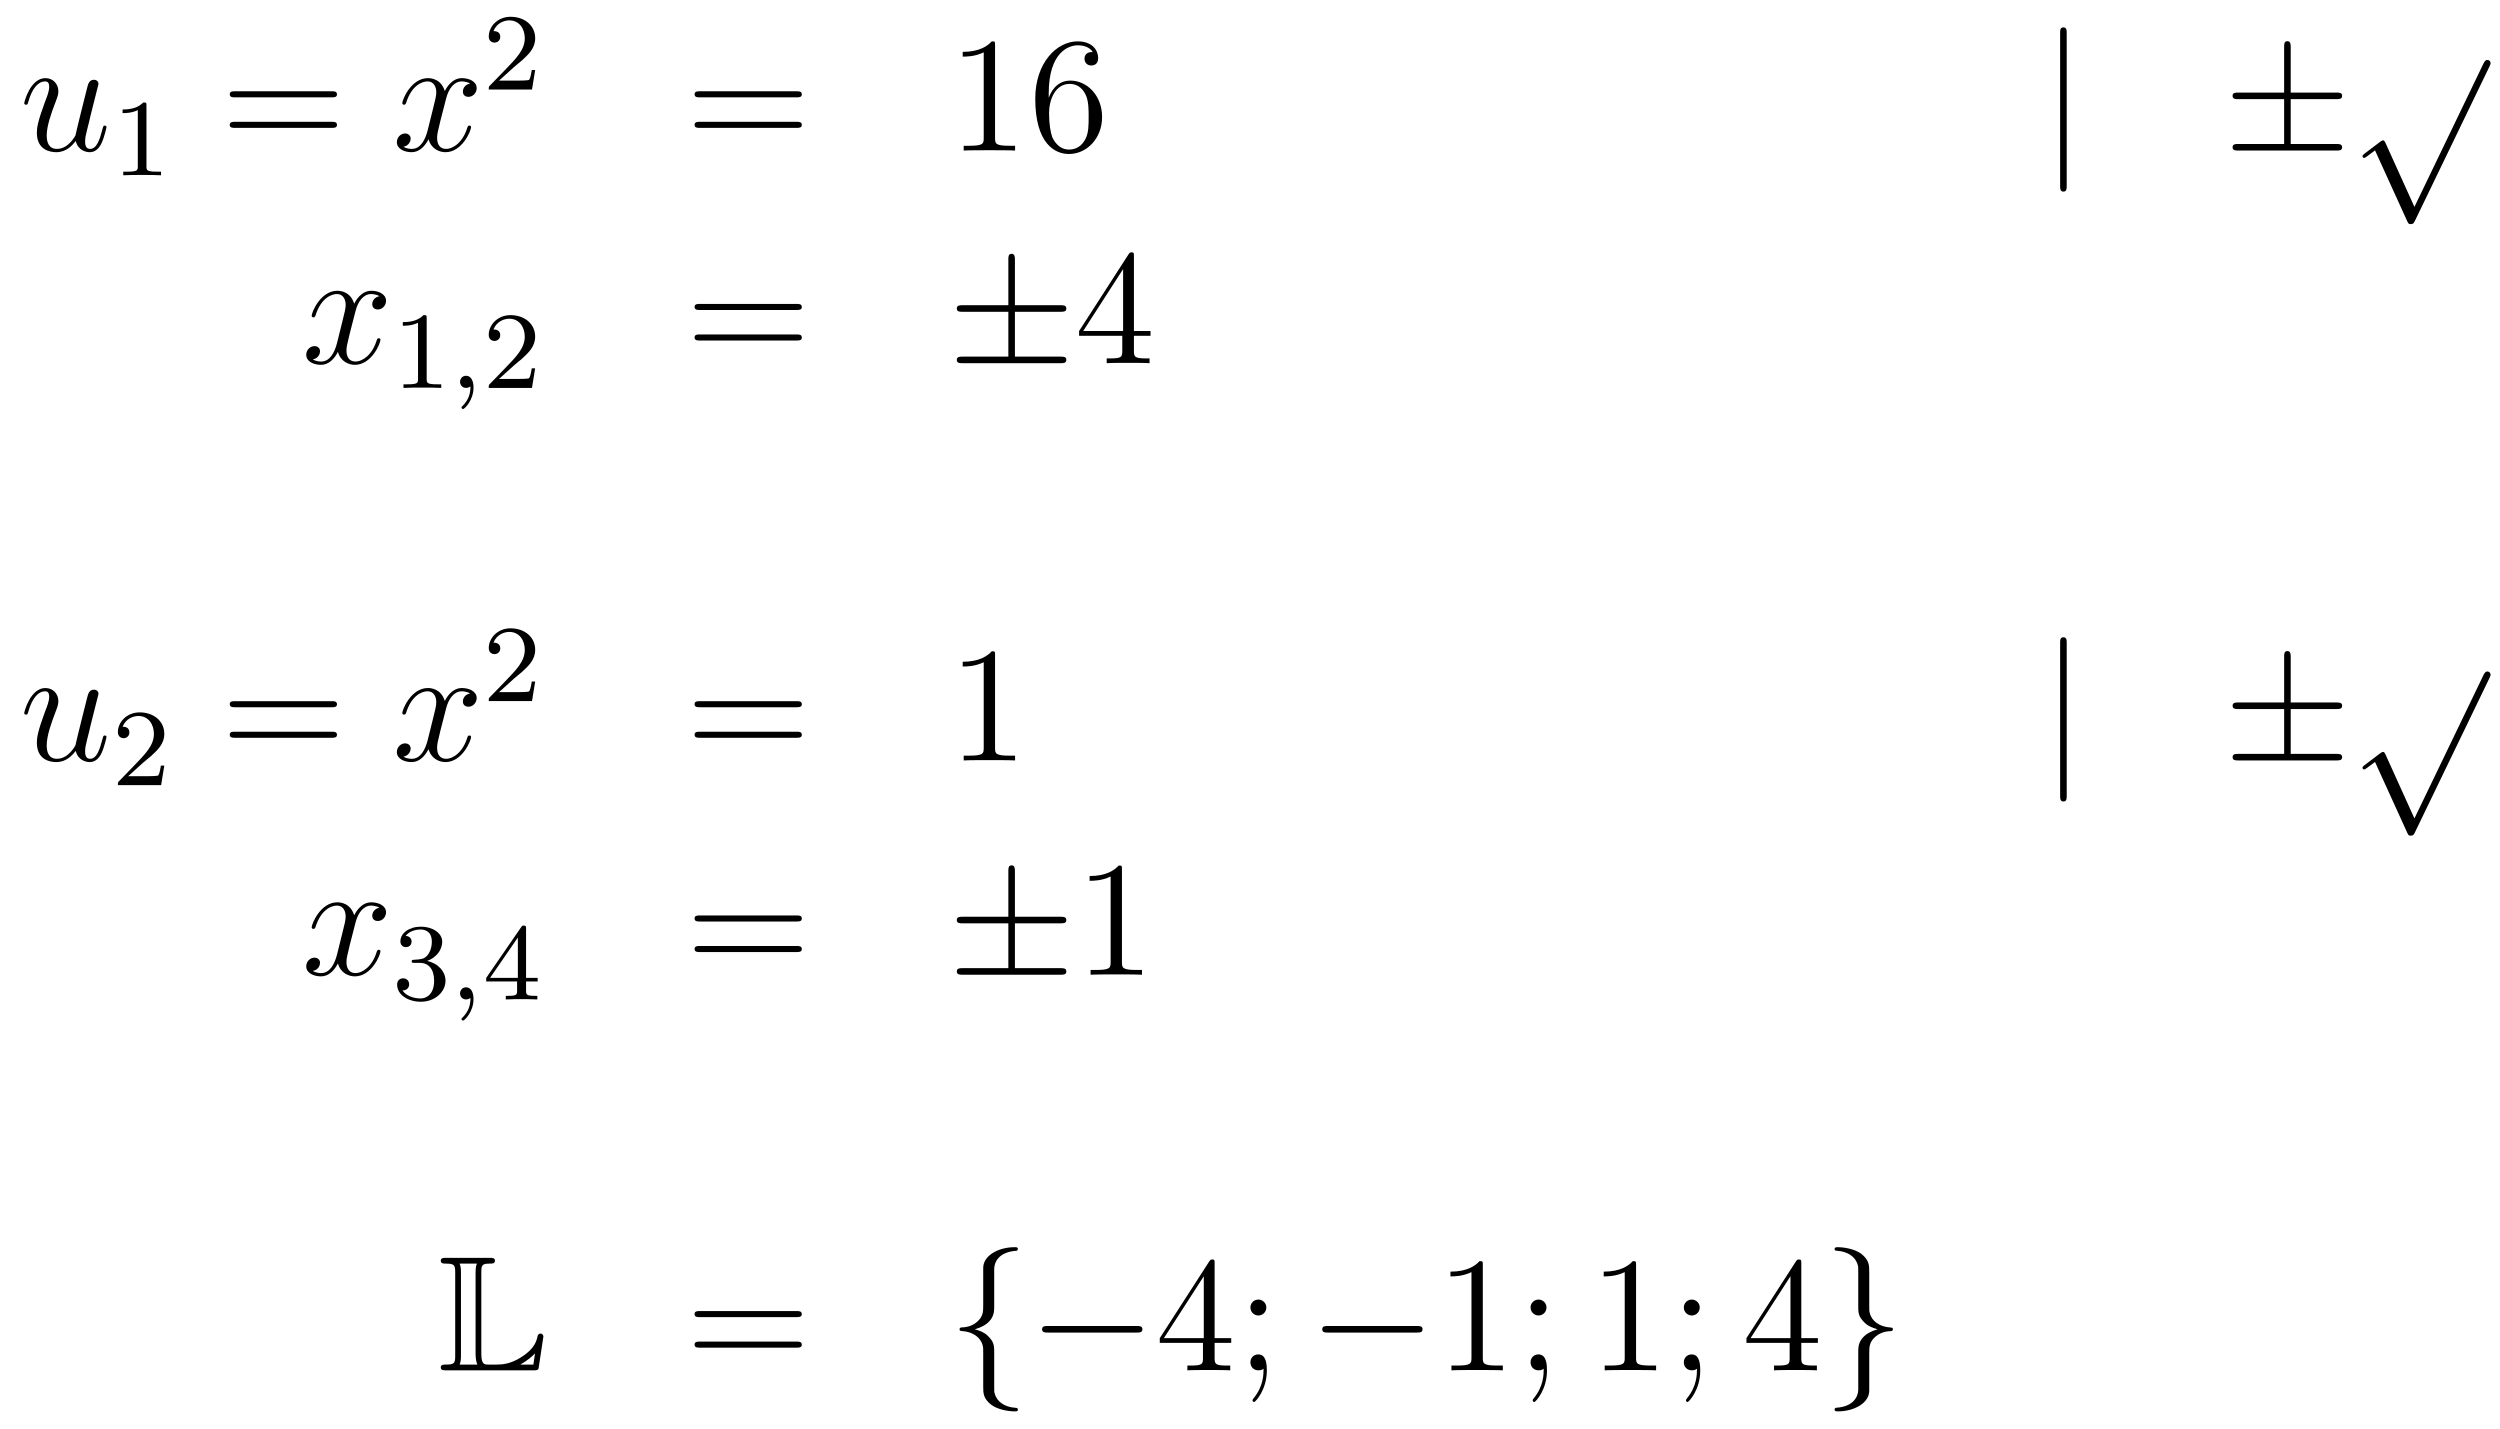 <?xml version='1.0'?>
<!-- This file was generated by dvisvgm 1.14.1 -->
<svg height='104pt' version='1.1' viewBox='0 -104 182 104' width='182pt' xmlns='http://www.w3.org/2000/svg' xmlns:xlink='http://www.w3.org/1999/xlink'>
<g id='page1'>
<g transform='matrix(1 0 0 1 -132 563)'>
<path d='M137.516 -656.733C137.672 -656.064 138.246 -655.92 138.533 -655.92C138.915 -655.92 139.202 -656.172 139.393 -656.578C139.596 -657.008 139.752 -657.713 139.752 -657.749C139.752 -657.809 139.704 -657.857 139.632 -657.857C139.525 -657.857 139.513 -657.797 139.465 -657.618C139.25 -656.793 139.034 -656.16 138.556 -656.16C138.198 -656.16 138.198 -656.554 138.198 -656.709C138.198 -656.984 138.233 -657.104 138.353 -657.606C138.437 -657.929 138.521 -658.252 138.592 -658.586L139.082 -660.535C139.166 -660.833 139.166 -660.858 139.166 -660.893C139.166 -661.073 139.023 -661.192 138.843 -661.192C138.497 -661.192 138.413 -660.893 138.341 -660.594C138.222 -660.128 137.576 -657.558 137.493 -657.14C137.481 -657.14 137.014 -656.16 136.142 -656.16C135.52 -656.16 135.4 -656.697 135.4 -657.14C135.4 -657.821 135.735 -658.777 136.046 -659.578C136.189 -659.961 136.249 -660.116 136.249 -660.355C136.249 -660.869 135.879 -661.312 135.305 -661.312C134.205 -661.312 133.763 -659.578 133.763 -659.483C133.763 -659.435 133.811 -659.375 133.894 -659.375C134.002 -659.375 134.014 -659.423 134.062 -659.59C134.348 -660.618 134.815 -661.073 135.269 -661.073C135.388 -661.073 135.58 -661.061 135.58 -660.678C135.58 -660.367 135.448 -660.021 135.269 -659.567C134.743 -658.144 134.683 -657.69 134.683 -657.331C134.683 -656.112 135.604 -655.92 136.094 -655.92C136.859 -655.92 137.277 -656.447 137.516 -656.733Z' fill-rule='evenodd'/>
<path d='M142.662 -659.316C142.662 -659.531 142.646 -659.539 142.431 -659.539C142.104 -659.22 141.682 -659.029 140.925 -659.029V-658.766C141.14 -658.766 141.57 -658.766 142.032 -658.981V-654.893C142.032 -654.598 142.009 -654.503 141.252 -654.503H140.973V-654.24C141.299 -654.264 141.985 -654.264 142.343 -654.264C142.702 -654.264 143.395 -654.264 143.722 -654.24V-654.503H143.443C142.686 -654.503 142.662 -654.598 142.662 -654.893V-659.316Z' fill-rule='evenodd'/>
<path d='M156.149 -659.913C156.316 -659.913 156.532 -659.913 156.532 -660.128C156.532 -660.355 156.328 -660.355 156.149 -660.355H149.108C148.941 -660.355 148.726 -660.355 148.726 -660.14C148.726 -659.913 148.929 -659.913 149.108 -659.913H156.149ZM156.149 -657.69C156.316 -657.69 156.532 -657.69 156.532 -657.905C156.532 -658.132 156.328 -658.132 156.149 -658.132H149.108C148.941 -658.132 148.726 -658.132 148.726 -657.917C148.726 -657.69 148.929 -657.69 149.108 -657.69H156.149Z' fill-rule='evenodd'/>
<path d='M166.223 -660.917C165.841 -660.846 165.698 -660.559 165.698 -660.332C165.698 -660.045 165.925 -659.949 166.092 -659.949C166.451 -659.949 166.702 -660.26 166.702 -660.582C166.702 -661.085 166.128 -661.312 165.626 -661.312C164.897 -661.312 164.49 -660.594 164.382 -660.367C164.108 -661.264 163.366 -661.312 163.151 -661.312C161.932 -661.312 161.286 -659.746 161.286 -659.483C161.286 -659.435 161.334 -659.375 161.418 -659.375C161.513 -659.375 161.538 -659.447 161.561 -659.495C161.968 -660.822 162.769 -661.073 163.115 -661.073C163.653 -661.073 163.761 -660.571 163.761 -660.284C163.761 -660.021 163.689 -659.746 163.546 -659.172L163.139 -657.534C162.96 -656.817 162.613 -656.16 161.98 -656.16C161.92 -656.16 161.621 -656.16 161.37 -656.315C161.8 -656.399 161.896 -656.757 161.896 -656.901C161.896 -657.14 161.717 -657.283 161.49 -657.283C161.203 -657.283 160.892 -657.032 160.892 -656.65C160.892 -656.148 161.454 -655.92 161.968 -655.92C162.542 -655.92 162.948 -656.375 163.199 -656.865C163.39 -656.16 163.988 -655.92 164.43 -655.92C165.65 -655.92 166.295 -657.487 166.295 -657.749C166.295 -657.809 166.247 -657.857 166.176 -657.857C166.068 -657.857 166.056 -657.797 166.02 -657.702C165.698 -656.65 165.004 -656.16 164.466 -656.16C164.048 -656.16 163.821 -656.47 163.821 -656.96C163.821 -657.223 163.868 -657.415 164.06 -658.204L164.478 -659.829C164.658 -660.547 165.064 -661.073 165.614 -661.073C165.638 -661.073 165.972 -661.073 166.223 -660.917Z' fill-rule='evenodd'/>
<path d='M169.407 -662.106C169.535 -662.225 169.869 -662.488 169.997 -662.6C170.491 -663.054 170.961 -663.492 170.961 -664.217C170.961 -665.165 170.164 -665.779 169.168 -665.779C168.212 -665.779 167.582 -665.054 167.582 -664.345C167.582 -663.954 167.893 -663.898 168.005 -663.898C168.172 -663.898 168.419 -664.018 168.419 -664.321C168.419 -664.735 168.021 -664.735 167.925 -664.735C168.156 -665.317 168.69 -665.516 169.08 -665.516C169.822 -665.516 170.204 -664.887 170.204 -664.217C170.204 -663.388 169.622 -662.783 168.682 -661.819L167.678 -660.783C167.582 -660.695 167.582 -660.679 167.582 -660.48H170.73L170.961 -661.906H170.714C170.69 -661.747 170.626 -661.348 170.531 -661.197C170.483 -661.133 169.877 -661.133 169.75 -661.133H168.331L169.407 -662.106Z' fill-rule='evenodd'/>
<path d='M189.989 -659.913C190.156 -659.913 190.372 -659.913 190.372 -660.128C190.372 -660.355 190.168 -660.355 189.989 -660.355H182.948C182.781 -660.355 182.566 -660.355 182.566 -660.14C182.566 -659.913 182.769 -659.913 182.948 -659.913H189.989ZM189.989 -657.69C190.156 -657.69 190.372 -657.69 190.372 -657.905C190.372 -658.132 190.168 -658.132 189.989 -658.132H182.948C182.781 -658.132 182.566 -658.132 182.566 -657.917C182.566 -657.69 182.769 -657.69 182.948 -657.69H189.989Z' fill-rule='evenodd'/>
<path d='M204.44 -663.702C204.44 -663.978 204.44 -663.989 204.2 -663.989C203.914 -663.667 203.316 -663.224 202.085 -663.224V-662.878C202.36 -662.878 202.957 -662.878 203.615 -663.188V-656.96C203.615 -656.53 203.579 -656.387 202.528 -656.387H202.157V-656.04C202.48 -656.064 203.639 -656.064 204.034 -656.064C204.428 -656.064 205.576 -656.064 205.898 -656.04V-656.387H205.528C204.476 -656.387 204.44 -656.53 204.44 -656.96V-663.702ZM208.348 -660.2C208.348 -663.224 209.818 -663.702 210.463 -663.702C210.894 -663.702 211.324 -663.571 211.552 -663.213C211.408 -663.213 210.953 -663.213 210.953 -662.722C210.953 -662.459 211.133 -662.232 211.444 -662.232C211.742 -662.232 211.945 -662.412 211.945 -662.758C211.945 -663.38 211.492 -663.989 210.451 -663.989C208.945 -663.989 207.367 -662.448 207.367 -659.817C207.367 -656.53 208.802 -655.789 209.818 -655.789C211.121 -655.789 212.232 -656.925 212.232 -658.479C212.232 -660.068 211.121 -661.132 209.926 -661.132C208.861 -661.132 208.468 -660.212 208.348 -659.877V-660.2ZM209.818 -656.112C209.065 -656.112 208.706 -656.781 208.598 -657.032C208.49 -657.343 208.372 -657.929 208.372 -658.766C208.372 -659.71 208.802 -660.893 209.878 -660.893C210.535 -660.893 210.882 -660.451 211.061 -660.045C211.253 -659.602 211.253 -659.005 211.253 -658.491C211.253 -657.881 211.253 -657.343 211.025 -656.889C210.726 -656.315 210.296 -656.112 209.818 -656.112Z' fill-rule='evenodd'/>
<path d='M282.456 -664.575C282.456 -664.79 282.456 -665.006 282.216 -665.006C281.977 -665.006 281.977 -664.79 281.977 -664.575V-653.482C281.977 -653.267 281.977 -653.052 282.216 -653.052C282.456 -653.052 282.456 -653.267 282.456 -653.482V-664.575Z' fill-rule='evenodd'/>
<path d='M298.764 -659.782H302.087C302.29 -659.782 302.506 -659.782 302.506 -660.021C302.506 -660.26 302.29 -660.26 302.087 -660.26H298.764V-663.559C298.764 -663.75 298.764 -664.002 298.524 -664.002C298.285 -664.002 298.285 -663.786 298.285 -663.595V-660.26H294.95C294.746 -660.26 294.532 -660.26 294.532 -660.021C294.532 -659.782 294.746 -659.782 294.95 -659.782H298.285V-656.518H294.95C294.746 -656.518 294.532 -656.518 294.532 -656.279S294.746 -656.04 294.95 -656.04H302.087C302.29 -656.04 302.506 -656.04 302.506 -656.279S302.29 -656.518 302.087 -656.518H298.764V-659.782Z' fill-rule='evenodd'/>
<path d='M307.77 -651.939L305.666 -656.589C305.582 -656.781 305.522 -656.781 305.486 -656.781C305.476 -656.781 305.416 -656.781 305.284 -656.685L304.148 -655.824C303.992 -655.705 303.992 -655.669 303.992 -655.633C303.992 -655.573 304.028 -655.502 304.112 -655.502C304.184 -655.502 304.387 -655.669 304.519 -655.765C304.59 -655.824 304.77 -655.956 304.901 -656.052L307.256 -650.875C307.339 -650.684 307.399 -650.684 307.507 -650.684C307.686 -650.684 307.722 -650.756 307.806 -650.923L313.234 -662.16C313.316 -662.328 313.316 -662.375 313.316 -662.399C313.316 -662.519 313.222 -662.638 313.078 -662.638C312.982 -662.638 312.899 -662.578 312.803 -662.387L307.77 -651.939Z' fill-rule='evenodd'/>
<path d='M159.626 -645.437C159.244 -645.366 159.1 -645.079 159.1 -644.852C159.1 -644.565 159.327 -644.469 159.495 -644.469C159.853 -644.469 160.104 -644.78 160.104 -645.102C160.104 -645.605 159.531 -645.832 159.028 -645.832C158.299 -645.832 157.893 -645.114 157.785 -644.887C157.51 -645.784 156.769 -645.832 156.554 -645.832C155.335 -645.832 154.689 -644.266 154.689 -644.003C154.689 -643.955 154.737 -643.895 154.821 -643.895C154.916 -643.895 154.94 -643.967 154.964 -644.015C155.371 -645.342 156.172 -645.593 156.518 -645.593C157.056 -645.593 157.164 -645.091 157.164 -644.804C157.164 -644.541 157.092 -644.266 156.948 -643.692L156.542 -642.054C156.363 -641.337 156.016 -640.68 155.382 -640.68C155.323 -640.68 155.024 -640.68 154.773 -640.835C155.203 -640.919 155.299 -641.277 155.299 -641.421C155.299 -641.66 155.12 -641.803 154.893 -641.803C154.606 -641.803 154.295 -641.552 154.295 -641.17C154.295 -640.668 154.857 -640.44 155.371 -640.44C155.944 -640.44 156.351 -640.895 156.602 -641.385C156.793 -640.68 157.391 -640.44 157.833 -640.44C159.053 -640.44 159.698 -642.007 159.698 -642.269C159.698 -642.329 159.65 -642.377 159.578 -642.377C159.471 -642.377 159.459 -642.317 159.423 -642.222C159.1 -641.17 158.407 -640.68 157.869 -640.68C157.451 -640.68 157.223 -640.99 157.223 -641.48C157.223 -641.743 157.271 -641.935 157.463 -642.724L157.881 -644.349C158.06 -645.067 158.467 -645.593 159.017 -645.593C159.041 -645.593 159.375 -645.593 159.626 -645.437Z' fill-rule='evenodd'/>
<path d='M163.062 -643.836C163.062 -644.051 163.046 -644.059 162.831 -644.059C162.504 -643.74 162.082 -643.549 161.325 -643.549V-643.286C161.54 -643.286 161.97 -643.286 162.432 -643.501V-639.413C162.432 -639.118 162.409 -639.023 161.652 -639.023H161.373V-638.76C161.699 -638.784 162.385 -638.784 162.743 -638.784C163.102 -638.784 163.795 -638.784 164.122 -638.76V-639.023H163.843C163.086 -639.023 163.062 -639.118 163.062 -639.413V-643.836Z' fill-rule='evenodd'/>
<path d='M166.249 -638.879C166.249 -638.362 166.138 -637.908 165.644 -637.413C165.612 -637.389 165.596 -637.373 165.596 -637.334C165.596 -637.27 165.66 -637.222 165.715 -637.222C165.811 -637.222 166.472 -637.852 166.472 -638.784C166.472 -639.294 166.281 -639.644 165.93 -639.644C165.652 -639.644 165.492 -639.421 165.492 -639.206C165.492 -638.983 165.644 -638.76 165.939 -638.76C166.13 -638.76 166.249 -638.872 166.249 -638.879Z' fill-rule='evenodd'/>
<path d='M169.405 -640.386C169.532 -640.505 169.867 -640.768 169.995 -640.88C170.488 -641.334 170.959 -641.772 170.959 -642.497C170.959 -643.445 170.162 -644.059 169.166 -644.059C168.21 -644.059 167.58 -643.334 167.58 -642.625C167.58 -642.234 167.891 -642.178 168.002 -642.178C168.17 -642.178 168.417 -642.298 168.417 -642.601C168.417 -643.015 168.018 -643.015 167.923 -643.015C168.154 -643.597 168.688 -643.796 169.078 -643.796C169.819 -643.796 170.202 -643.167 170.202 -642.497C170.202 -641.668 169.62 -641.063 168.68 -640.099L167.676 -639.063C167.58 -638.975 167.58 -638.959 167.58 -638.76H170.727L170.959 -640.186H170.711C170.688 -640.027 170.624 -639.628 170.528 -639.477C170.481 -639.413 169.875 -639.413 169.747 -639.413H168.329L169.405 -640.386Z' fill-rule='evenodd'/>
<path d='M189.989 -644.433C190.156 -644.433 190.372 -644.433 190.372 -644.648C190.372 -644.875 190.168 -644.875 189.989 -644.875H182.948C182.781 -644.875 182.566 -644.875 182.566 -644.66C182.566 -644.433 182.769 -644.433 182.948 -644.433H189.989ZM189.989 -642.21C190.156 -642.21 190.372 -642.21 190.372 -642.425C190.372 -642.652 190.168 -642.652 189.989 -642.652H182.948C182.781 -642.652 182.566 -642.652 182.566 -642.437C182.566 -642.21 182.769 -642.21 182.948 -642.21H189.989Z' fill-rule='evenodd'/>
<path d='M205.886 -644.302H209.209C209.413 -644.302 209.628 -644.302 209.628 -644.541C209.628 -644.78 209.413 -644.78 209.209 -644.78H205.886V-648.079C205.886 -648.27 205.886 -648.522 205.648 -648.522C205.408 -648.522 205.408 -648.306 205.408 -648.115V-644.78H202.073C201.87 -644.78 201.655 -644.78 201.655 -644.541C201.655 -644.302 201.87 -644.302 202.073 -644.302H205.408V-641.038H202.073C201.87 -641.038 201.655 -641.038 201.655 -640.799S201.87 -640.56 202.073 -640.56H209.209C209.413 -640.56 209.628 -640.56 209.628 -640.799S209.413 -641.038 209.209 -641.038H205.886V-644.302Z' fill-rule='evenodd'/>
<path d='M214.55 -648.342C214.55 -648.569 214.55 -648.629 214.384 -648.629C214.288 -648.629 214.252 -648.629 214.157 -648.486L210.558 -642.903V-642.556H213.702V-641.468C213.702 -641.026 213.678 -640.907 212.806 -640.907H212.567V-640.56C212.842 -640.584 213.786 -640.584 214.121 -640.584C214.456 -640.584 215.412 -640.584 215.687 -640.56V-640.907H215.447C214.586 -640.907 214.55 -641.026 214.55 -641.468V-642.556H215.759V-642.903H214.55V-648.342ZM213.762 -647.41V-642.903H210.857L213.762 -647.41Z' fill-rule='evenodd'/>
<path d='M137.516 -612.333C137.672 -611.664 138.246 -611.52 138.533 -611.52C138.915 -611.52 139.202 -611.772 139.393 -612.178C139.596 -612.608 139.752 -613.313 139.752 -613.349C139.752 -613.409 139.704 -613.457 139.632 -613.457C139.525 -613.457 139.513 -613.397 139.465 -613.218C139.25 -612.393 139.034 -611.76 138.556 -611.76C138.198 -611.76 138.198 -612.154 138.198 -612.309C138.198 -612.584 138.233 -612.704 138.353 -613.206C138.437 -613.529 138.521 -613.852 138.592 -614.186L139.082 -616.135C139.166 -616.433 139.166 -616.458 139.166 -616.493C139.166 -616.673 139.023 -616.792 138.843 -616.792C138.497 -616.792 138.413 -616.493 138.341 -616.194C138.222 -615.728 137.576 -613.158 137.493 -612.74C137.481 -612.74 137.014 -611.76 136.142 -611.76C135.52 -611.76 135.4 -612.297 135.4 -612.74C135.4 -613.421 135.735 -614.377 136.046 -615.178C136.189 -615.561 136.249 -615.716 136.249 -615.955C136.249 -616.469 135.879 -616.912 135.305 -616.912C134.205 -616.912 133.763 -615.178 133.763 -615.083C133.763 -615.035 133.811 -614.975 133.894 -614.975C134.002 -614.975 134.014 -615.023 134.062 -615.19C134.348 -616.218 134.815 -616.673 135.269 -616.673C135.388 -616.673 135.58 -616.661 135.58 -616.278C135.58 -615.967 135.448 -615.621 135.269 -615.167C134.743 -613.744 134.683 -613.29 134.683 -612.931C134.683 -611.712 135.604 -611.52 136.094 -611.52C136.859 -611.52 137.277 -612.047 137.516 -612.333Z' fill-rule='evenodd'/>
<path d='M142.407 -611.466C142.535 -611.585 142.869 -611.848 142.997 -611.96C143.491 -612.414 143.961 -612.852 143.961 -613.577C143.961 -614.525 143.164 -615.139 142.168 -615.139C141.212 -615.139 140.582 -614.414 140.582 -613.705C140.582 -613.314 140.893 -613.258 141.005 -613.258C141.172 -613.258 141.419 -613.378 141.419 -613.681C141.419 -614.095 141.021 -614.095 140.925 -614.095C141.156 -614.677 141.69 -614.876 142.08 -614.876C142.822 -614.876 143.204 -614.247 143.204 -613.577C143.204 -612.748 142.622 -612.143 141.682 -611.179L140.678 -610.143C140.582 -610.055 140.582 -610.039 140.582 -609.84H143.73L143.961 -611.266H143.714C143.69 -611.107 143.626 -610.708 143.531 -610.557C143.483 -610.493 142.877 -610.493 142.75 -610.493H141.331L142.407 -611.466Z' fill-rule='evenodd'/>
<path d='M156.149 -615.513C156.316 -615.513 156.532 -615.513 156.532 -615.728C156.532 -615.955 156.328 -615.955 156.149 -615.955H149.108C148.941 -615.955 148.726 -615.955 148.726 -615.74C148.726 -615.513 148.929 -615.513 149.108 -615.513H156.149ZM156.149 -613.29C156.316 -613.29 156.532 -613.29 156.532 -613.505C156.532 -613.732 156.328 -613.732 156.149 -613.732H149.108C148.941 -613.732 148.726 -613.732 148.726 -613.517C148.726 -613.29 148.929 -613.29 149.108 -613.29H156.149Z' fill-rule='evenodd'/>
<path d='M166.223 -616.517C165.841 -616.446 165.698 -616.159 165.698 -615.932C165.698 -615.645 165.925 -615.549 166.092 -615.549C166.451 -615.549 166.702 -615.86 166.702 -616.182C166.702 -616.685 166.128 -616.912 165.626 -616.912C164.897 -616.912 164.49 -616.194 164.382 -615.967C164.108 -616.864 163.366 -616.912 163.151 -616.912C161.932 -616.912 161.286 -615.346 161.286 -615.083C161.286 -615.035 161.334 -614.975 161.418 -614.975C161.513 -614.975 161.538 -615.047 161.561 -615.095C161.968 -616.422 162.769 -616.673 163.115 -616.673C163.653 -616.673 163.761 -616.171 163.761 -615.884C163.761 -615.621 163.689 -615.346 163.546 -614.772L163.139 -613.134C162.96 -612.417 162.613 -611.76 161.98 -611.76C161.92 -611.76 161.621 -611.76 161.37 -611.915C161.8 -611.999 161.896 -612.357 161.896 -612.501C161.896 -612.74 161.717 -612.883 161.49 -612.883C161.203 -612.883 160.892 -612.632 160.892 -612.25C160.892 -611.748 161.454 -611.52 161.968 -611.52C162.542 -611.52 162.948 -611.975 163.199 -612.465C163.39 -611.76 163.988 -611.52 164.43 -611.52C165.65 -611.52 166.295 -613.087 166.295 -613.349C166.295 -613.409 166.247 -613.457 166.176 -613.457C166.068 -613.457 166.056 -613.397 166.02 -613.302C165.698 -612.25 165.004 -611.76 164.466 -611.76C164.048 -611.76 163.821 -612.07 163.821 -612.56C163.821 -612.823 163.868 -613.015 164.06 -613.804L164.478 -615.429C164.658 -616.147 165.064 -616.673 165.614 -616.673C165.638 -616.673 165.972 -616.673 166.223 -616.517Z' fill-rule='evenodd'/>
<path d='M169.407 -617.586C169.535 -617.705 169.869 -617.968 169.997 -618.08C170.491 -618.534 170.961 -618.972 170.961 -619.697C170.961 -620.645 170.164 -621.259 169.168 -621.259C168.212 -621.259 167.582 -620.534 167.582 -619.825C167.582 -619.434 167.893 -619.378 168.005 -619.378C168.172 -619.378 168.419 -619.498 168.419 -619.801C168.419 -620.215 168.021 -620.215 167.925 -620.215C168.156 -620.797 168.69 -620.996 169.08 -620.996C169.822 -620.996 170.204 -620.367 170.204 -619.697C170.204 -618.868 169.622 -618.263 168.682 -617.299L167.678 -616.263C167.582 -616.175 167.582 -616.159 167.582 -615.96H170.73L170.961 -617.386H170.714C170.69 -617.227 170.626 -616.828 170.531 -616.677C170.483 -616.613 169.877 -616.613 169.75 -616.613H168.331L169.407 -617.586Z' fill-rule='evenodd'/>
<path d='M189.989 -615.513C190.156 -615.513 190.372 -615.513 190.372 -615.728C190.372 -615.955 190.168 -615.955 189.989 -615.955H182.948C182.781 -615.955 182.566 -615.955 182.566 -615.74C182.566 -615.513 182.769 -615.513 182.948 -615.513H189.989ZM189.989 -613.29C190.156 -613.29 190.372 -613.29 190.372 -613.505C190.372 -613.732 190.168 -613.732 189.989 -613.732H182.948C182.781 -613.732 182.566 -613.732 182.566 -613.517C182.566 -613.29 182.769 -613.29 182.948 -613.29H189.989Z' fill-rule='evenodd'/>
<path d='M204.44 -619.302C204.44 -619.578 204.44 -619.589 204.2 -619.589C203.914 -619.267 203.316 -618.824 202.085 -618.824V-618.478C202.36 -618.478 202.957 -618.478 203.615 -618.788V-612.56C203.615 -612.13 203.579 -611.987 202.528 -611.987H202.157V-611.64C202.48 -611.664 203.639 -611.664 204.034 -611.664C204.428 -611.664 205.576 -611.664 205.898 -611.64V-611.987H205.528C204.476 -611.987 204.44 -612.13 204.44 -612.56V-619.302Z' fill-rule='evenodd'/>
<path d='M282.457 -620.175C282.457 -620.39 282.457 -620.606 282.217 -620.606C281.978 -620.606 281.978 -620.39 281.978 -620.175V-609.082C281.978 -608.867 281.978 -608.652 282.217 -608.652C282.457 -608.652 282.457 -608.867 282.457 -609.082V-620.175Z' fill-rule='evenodd'/>
<path d='M298.764 -615.382H302.088C302.291 -615.382 302.507 -615.382 302.507 -615.621S302.291 -615.86 302.088 -615.86H298.764V-619.159C298.764 -619.35 298.764 -619.602 298.525 -619.602S298.286 -619.386 298.286 -619.195V-615.86H294.952C294.748 -615.86 294.533 -615.86 294.533 -615.621S294.748 -615.382 294.952 -615.382H298.286V-612.118H294.952C294.748 -612.118 294.533 -612.118 294.533 -611.879C294.533 -611.64 294.748 -611.64 294.952 -611.64H302.088C302.291 -611.64 302.507 -611.64 302.507 -611.879C302.507 -612.118 302.291 -612.118 302.088 -612.118H298.764V-615.382Z' fill-rule='evenodd'/>
<path d='M307.77 -607.419L305.666 -612.069C305.582 -612.261 305.522 -612.261 305.486 -612.261C305.476 -612.261 305.416 -612.261 305.284 -612.165L304.148 -611.304C303.992 -611.185 303.992 -611.149 303.992 -611.113C303.992 -611.053 304.028 -610.982 304.112 -610.982C304.184 -610.982 304.387 -611.149 304.519 -611.245C304.59 -611.304 304.77 -611.436 304.901 -611.532L307.256 -606.355C307.339 -606.164 307.399 -606.164 307.507 -606.164C307.686 -606.164 307.722 -606.236 307.806 -606.403L313.234 -617.64C313.316 -617.808 313.316 -617.855 313.316 -617.879C313.316 -617.999 313.222 -618.118 313.078 -618.118C312.982 -618.118 312.899 -618.058 312.803 -617.867L307.77 -607.419Z' fill-rule='evenodd'/>
<path d='M159.626 -600.917C159.244 -600.846 159.1 -600.559 159.1 -600.332C159.1 -600.045 159.327 -599.95 159.495 -599.95C159.853 -599.95 160.104 -600.26 160.104 -600.582C160.104 -601.085 159.531 -601.312 159.028 -601.312C158.299 -601.312 157.893 -600.594 157.785 -600.367C157.51 -601.264 156.769 -601.312 156.554 -601.312C155.335 -601.312 154.689 -599.746 154.689 -599.483C154.689 -599.435 154.737 -599.375 154.821 -599.375C154.916 -599.375 154.94 -599.447 154.964 -599.495C155.371 -600.822 156.172 -601.073 156.518 -601.073C157.056 -601.073 157.164 -600.571 157.164 -600.284C157.164 -600.021 157.092 -599.746 156.948 -599.172L156.542 -597.534C156.363 -596.816 156.016 -596.16 155.382 -596.16C155.323 -596.16 155.024 -596.16 154.773 -596.315C155.203 -596.399 155.299 -596.758 155.299 -596.9C155.299 -597.139 155.12 -597.283 154.893 -597.283C154.606 -597.283 154.295 -597.032 154.295 -596.65C154.295 -596.148 154.857 -595.92 155.371 -595.92C155.944 -595.92 156.351 -596.375 156.602 -596.864C156.793 -596.16 157.391 -595.92 157.833 -595.92C159.053 -595.92 159.698 -597.486 159.698 -597.749C159.698 -597.809 159.65 -597.857 159.578 -597.857C159.471 -597.857 159.459 -597.797 159.423 -597.702C159.1 -596.65 158.407 -596.16 157.869 -596.16C157.451 -596.16 157.223 -596.471 157.223 -596.96C157.223 -597.223 157.271 -597.415 157.463 -598.204L157.881 -599.83C158.06 -600.547 158.467 -601.073 159.017 -601.073C159.041 -601.073 159.375 -601.073 159.626 -600.917Z' fill-rule='evenodd'/>
<path d='M162.576 -596.902C163.206 -596.902 163.604 -596.44 163.604 -595.602C163.604 -594.606 163.038 -594.312 162.616 -594.312C162.177 -594.312 161.58 -594.47 161.301 -594.894C161.588 -594.894 161.787 -595.076 161.787 -595.339C161.787 -595.595 161.604 -595.778 161.349 -595.778C161.134 -595.778 160.911 -595.643 160.911 -595.324C160.911 -594.566 161.723 -594.073 162.632 -594.073C163.692 -594.073 164.433 -594.805 164.433 -595.602C164.433 -596.264 163.907 -596.869 163.094 -597.044C163.723 -597.268 164.193 -597.81 164.193 -598.447S163.477 -599.539 162.648 -599.539C161.795 -599.539 161.15 -599.077 161.15 -598.471C161.15 -598.176 161.349 -598.049 161.556 -598.049C161.803 -598.049 161.963 -598.224 161.963 -598.456C161.963 -598.75 161.708 -598.861 161.532 -598.87C161.867 -599.308 162.48 -599.332 162.624 -599.332C162.831 -599.332 163.437 -599.268 163.437 -598.447C163.437 -597.889 163.206 -597.554 163.094 -597.427C162.855 -597.18 162.672 -597.164 162.186 -597.132C162.034 -597.125 161.97 -597.116 161.97 -597.013C161.97 -596.902 162.042 -596.902 162.177 -596.902H162.576Z' fill-rule='evenodd'/>
<path d='M166.249 -594.359C166.249 -593.842 166.138 -593.388 165.644 -592.894C165.612 -592.87 165.596 -592.854 165.596 -592.813C165.596 -592.75 165.66 -592.702 165.715 -592.702C165.811 -592.702 166.472 -593.332 166.472 -594.264C166.472 -594.774 166.281 -595.124 165.93 -595.124C165.652 -595.124 165.492 -594.901 165.492 -594.686C165.492 -594.463 165.644 -594.24 165.939 -594.24C166.13 -594.24 166.249 -594.352 166.249 -594.359Z' fill-rule='evenodd'/>
<path d='M170.297 -599.395C170.297 -599.555 170.297 -599.618 170.13 -599.618C170.026 -599.618 170.018 -599.611 169.939 -599.5L167.397 -595.81V-595.547H169.644V-594.886C169.644 -594.59 169.62 -594.503 169.006 -594.503H168.823V-594.24C169.5 -594.264 169.516 -594.264 169.971 -594.264C170.424 -594.264 170.44 -594.264 171.118 -594.24V-594.503H170.934C170.321 -594.503 170.297 -594.59 170.297 -594.886V-595.547H171.142V-595.81H170.297V-599.395ZM169.7 -598.75V-595.81H167.676L169.7 -598.75Z' fill-rule='evenodd'/>
<path d='M189.989 -599.914C190.156 -599.914 190.372 -599.914 190.372 -600.128C190.372 -600.355 190.168 -600.355 189.989 -600.355H182.948C182.781 -600.355 182.566 -600.355 182.566 -600.14C182.566 -599.914 182.769 -599.914 182.948 -599.914H189.989ZM189.989 -597.69C190.156 -597.69 190.372 -597.69 190.372 -597.905C190.372 -598.132 190.168 -598.132 189.989 -598.132H182.948C182.781 -598.132 182.566 -598.132 182.566 -597.917C182.566 -597.69 182.769 -597.69 182.948 -597.69H189.989Z' fill-rule='evenodd'/>
<path d='M205.886 -599.782H209.209C209.413 -599.782 209.628 -599.782 209.628 -600.021C209.628 -600.26 209.413 -600.26 209.209 -600.26H205.886V-603.559C205.886 -603.75 205.886 -604.002 205.648 -604.002C205.408 -604.002 205.408 -603.786 205.408 -603.595V-600.26H202.073C201.87 -600.26 201.655 -600.26 201.655 -600.021C201.655 -599.782 201.87 -599.782 202.073 -599.782H205.408V-596.518H202.073C201.87 -596.518 201.655 -596.518 201.655 -596.279C201.655 -596.04 201.87 -596.04 202.073 -596.04H209.209C209.413 -596.04 209.628 -596.04 209.628 -596.279C209.628 -596.518 209.413 -596.518 209.209 -596.518H205.886V-599.782Z' fill-rule='evenodd'/>
<path d='M213.678 -603.702C213.678 -603.978 213.678 -603.989 213.439 -603.989C213.152 -603.667 212.555 -603.224 211.324 -603.224V-602.878C211.598 -602.878 212.196 -602.878 212.854 -603.188V-596.96C212.854 -596.53 212.818 -596.387 211.765 -596.387H211.396V-596.04C211.717 -596.064 212.878 -596.064 213.271 -596.064C213.666 -596.064 214.814 -596.064 215.137 -596.04V-596.387H214.766C213.714 -596.387 213.678 -596.53 213.678 -596.96V-603.702Z' fill-rule='evenodd'/>
<path d='M167.04 -574.328C167.04 -574.914 167.076 -575.01 167.697 -575.01C167.829 -575.01 168.032 -575.01 168.032 -575.214C168.032 -575.429 167.853 -575.429 167.638 -575.429H164.494C164.279 -575.429 164.088 -575.429 164.088 -575.214C164.088 -575.01 164.314 -575.01 164.41 -575.01C165.092 -575.01 165.139 -574.914 165.139 -574.328V-568.339C165.139 -567.778 165.103 -567.659 164.47 -567.659C164.291 -567.659 164.088 -567.659 164.088 -567.455C164.088 -567.24 164.279 -567.24 164.494 -567.24H170.829C171.057 -567.24 171.164 -567.24 171.212 -567.395C171.224 -567.431 171.559 -569.654 171.559 -569.702C171.559 -569.834 171.451 -569.918 171.355 -569.918S171.164 -569.846 171.14 -569.75C171.068 -569.404 170.937 -568.818 169.945 -568.196C169.18 -567.707 168.57 -567.659 168.176 -567.659H167.554C167.267 -567.659 167.04 -567.659 167.04 -568.459V-574.328ZM165.558 -574.352C165.558 -574.496 165.558 -574.795 165.462 -575.01H166.717C166.622 -574.795 166.622 -574.508 166.622 -574.352V-568.435C166.622 -568.004 166.705 -567.766 166.753 -567.659H165.462C165.558 -567.874 165.558 -568.172 165.558 -568.316V-574.352ZM170.829 -567.659H169.897V-567.671C170.435 -567.97 170.746 -568.268 170.949 -568.471L170.829 -567.659Z' fill-rule='evenodd'/>
<path d='M189.987 -571.114C190.154 -571.114 190.37 -571.114 190.37 -571.328C190.37 -571.555 190.166 -571.555 189.987 -571.555H182.946C182.779 -571.555 182.564 -571.555 182.564 -571.34C182.564 -571.114 182.767 -571.114 182.946 -571.114H189.987ZM189.987 -568.89C190.154 -568.89 190.37 -568.89 190.37 -569.105C190.37 -569.332 190.166 -569.332 189.987 -569.332H182.946C182.779 -569.332 182.564 -569.332 182.564 -569.117C182.564 -568.89 182.767 -568.89 182.946 -568.89H189.987Z' fill-rule='evenodd'/>
<path d='M204.378 -574.615C204.378 -575.094 204.689 -575.858 205.992 -575.942C206.052 -575.954 206.1 -576.002 206.1 -576.074C206.1 -576.205 206.004 -576.205 205.872 -576.205C204.677 -576.205 203.59 -575.596 203.578 -574.711V-571.986C203.578 -571.519 203.578 -571.136 203.099 -570.743C202.681 -570.396 202.226 -570.372 201.964 -570.36C201.904 -570.348 201.856 -570.3 201.856 -570.228C201.856 -570.109 201.928 -570.109 202.048 -570.097C202.836 -570.049 203.41 -569.618 203.542 -569.033C203.578 -568.902 203.578 -568.878 203.578 -568.447V-566.081C203.578 -565.578 203.578 -565.196 204.151 -564.742C204.617 -564.383 205.406 -564.252 205.872 -564.252C206.004 -564.252 206.1 -564.252 206.1 -564.383C206.1 -564.503 206.028 -564.503 205.908 -564.515C205.156 -564.562 204.57 -564.944 204.414 -565.554C204.378 -565.662 204.378 -565.686 204.378 -566.117V-568.626C204.378 -569.177 204.283 -569.38 203.9 -569.762C203.648 -570.013 203.303 -570.133 202.968 -570.228C203.948 -570.504 204.378 -571.054 204.378 -571.746V-574.615Z' fill-rule='evenodd'/>
<path d='M214.75 -569.989C214.952 -569.989 215.167 -569.989 215.167 -570.228C215.167 -570.468 214.952 -570.468 214.75 -570.468H208.282C208.079 -570.468 207.864 -570.468 207.864 -570.228C207.864 -569.989 208.079 -569.989 208.282 -569.989H214.75Z' fill-rule='evenodd'/>
<path d='M220.424 -575.022C220.424 -575.249 220.424 -575.309 220.258 -575.309C220.162 -575.309 220.126 -575.309 220.031 -575.166L216.432 -569.584V-569.237H219.576V-568.148C219.576 -567.707 219.552 -567.587 218.68 -567.587H218.441V-567.24C218.716 -567.264 219.66 -567.264 219.995 -567.264S221.286 -567.264 221.561 -567.24V-567.587H221.322C220.46 -567.587 220.424 -567.707 220.424 -568.148V-569.237H221.633V-569.584H220.424V-575.022ZM219.636 -574.09V-569.584H216.731L219.636 -574.09ZM224.189 -571.818C224.189 -572.141 223.914 -572.392 223.615 -572.392C223.268 -572.392 223.03 -572.117 223.03 -571.818C223.03 -571.459 223.328 -571.232 223.603 -571.232C223.926 -571.232 224.189 -571.483 224.189 -571.818ZM223.986 -567.36C223.986 -566.941 223.986 -566.093 223.256 -565.196C223.184 -565.1 223.184 -565.076 223.184 -565.052C223.184 -564.992 223.244 -564.932 223.304 -564.932C223.388 -564.932 224.225 -565.818 224.225 -567.216C224.225 -567.659 224.189 -568.399 223.603 -568.399C223.256 -568.399 223.03 -568.136 223.03 -567.826C223.03 -567.503 223.256 -567.24 223.615 -567.24C223.842 -567.24 223.926 -567.312 223.986 -567.36Z' fill-rule='evenodd'/>
<path d='M235.145 -569.989C235.348 -569.989 235.562 -569.989 235.562 -570.228C235.562 -570.468 235.348 -570.468 235.145 -570.468H228.677C228.474 -570.468 228.259 -570.468 228.259 -570.228C228.259 -569.989 228.474 -569.989 228.677 -569.989H235.145Z' fill-rule='evenodd'/>
<path d='M239.948 -574.902C239.948 -575.178 239.948 -575.189 239.708 -575.189C239.422 -574.866 238.824 -574.424 237.593 -574.424V-574.078C237.868 -574.078 238.465 -574.078 239.123 -574.388V-568.16C239.123 -567.73 239.087 -567.587 238.036 -567.587H237.665V-567.24C237.988 -567.264 239.147 -567.264 239.542 -567.264C239.936 -567.264 241.084 -567.264 241.406 -567.24V-567.587H241.036C239.983 -567.587 239.948 -567.73 239.948 -568.16V-574.902ZM244.585 -571.818C244.585 -572.141 244.309 -572.392 244.01 -572.392C243.664 -572.392 243.425 -572.117 243.425 -571.818C243.425 -571.459 243.724 -571.232 243.998 -571.232C244.321 -571.232 244.585 -571.483 244.585 -571.818ZM244.381 -567.36C244.381 -566.941 244.381 -566.093 243.652 -565.196C243.581 -565.1 243.581 -565.076 243.581 -565.052C243.581 -564.992 243.641 -564.932 243.7 -564.932C243.784 -564.932 244.62 -565.818 244.62 -567.216C244.62 -567.659 244.585 -568.399 243.998 -568.399C243.652 -568.399 243.425 -568.136 243.425 -567.826C243.425 -567.503 243.652 -567.24 244.01 -567.24C244.237 -567.24 244.321 -567.312 244.381 -567.36Z' fill-rule='evenodd'/>
<path d='M251.105 -574.902C251.105 -575.178 251.105 -575.189 250.866 -575.189C250.579 -574.866 249.982 -574.424 248.75 -574.424V-574.078C249.025 -574.078 249.623 -574.078 250.28 -574.388V-568.16C250.28 -567.73 250.244 -567.587 249.192 -567.587H248.822V-567.24C249.144 -567.264 250.304 -567.264 250.698 -567.264C251.093 -567.264 252.241 -567.264 252.564 -567.24V-567.587H252.193C251.141 -567.587 251.105 -567.73 251.105 -568.16V-574.902ZM255.742 -571.818C255.742 -572.141 255.467 -572.392 255.168 -572.392C254.821 -572.392 254.582 -572.117 254.582 -571.818C254.582 -571.459 254.881 -571.232 255.156 -571.232C255.479 -571.232 255.742 -571.483 255.742 -571.818ZM255.539 -567.36C255.539 -566.941 255.539 -566.093 254.809 -565.196C254.737 -565.1 254.737 -565.076 254.737 -565.052C254.737 -564.992 254.797 -564.932 254.857 -564.932C254.941 -564.932 255.778 -565.818 255.778 -567.216C255.778 -567.659 255.742 -568.399 255.156 -568.399C254.809 -568.399 254.582 -568.136 254.582 -567.826C254.582 -567.503 254.809 -567.24 255.168 -567.24C255.395 -567.24 255.479 -567.312 255.539 -567.36Z' fill-rule='evenodd'/>
<path d='M263.135 -575.022C263.135 -575.249 263.135 -575.309 262.968 -575.309C262.872 -575.309 262.836 -575.309 262.74 -575.166L259.142 -569.584V-569.237H262.286V-568.148C262.286 -567.707 262.262 -567.587 261.389 -567.587H261.15V-567.24C261.425 -567.264 262.369 -567.264 262.704 -567.264C263.039 -567.264 263.995 -567.264 264.27 -567.24V-567.587H264.031C263.171 -567.587 263.135 -567.707 263.135 -568.148V-569.237H264.342V-569.584H263.135V-575.022ZM262.346 -574.09V-569.584H259.441L262.346 -574.09Z' fill-rule='evenodd'/>
<path d='M267.281 -565.841C267.281 -565.363 266.97 -564.598 265.667 -564.515C265.607 -564.503 265.559 -564.455 265.559 -564.383C265.559 -564.252 265.691 -564.252 265.798 -564.252C266.958 -564.252 268.069 -564.838 268.081 -565.746V-568.471C268.081 -568.938 268.081 -569.32 268.56 -569.714C268.978 -570.061 269.432 -570.085 269.695 -570.097C269.755 -570.109 269.803 -570.157 269.803 -570.228C269.803 -570.348 269.731 -570.348 269.611 -570.36C268.823 -570.408 268.248 -570.838 268.117 -571.424C268.081 -571.555 268.081 -571.579 268.081 -572.01V-574.376C268.081 -574.879 268.081 -575.261 267.508 -575.716C267.029 -576.086 266.204 -576.205 265.798 -576.205C265.691 -576.205 265.559 -576.205 265.559 -576.074C265.559 -575.954 265.631 -575.954 265.75 -575.942C266.503 -575.894 267.089 -575.512 267.245 -574.902C267.281 -574.795 267.281 -574.771 267.281 -574.34V-571.83C267.281 -571.28 267.376 -571.078 267.758 -570.695C268.009 -570.444 268.356 -570.324 268.691 -570.228C267.71 -569.953 267.281 -569.404 267.281 -568.71V-565.841Z' fill-rule='evenodd'/>
</g>
</g>
</svg>
